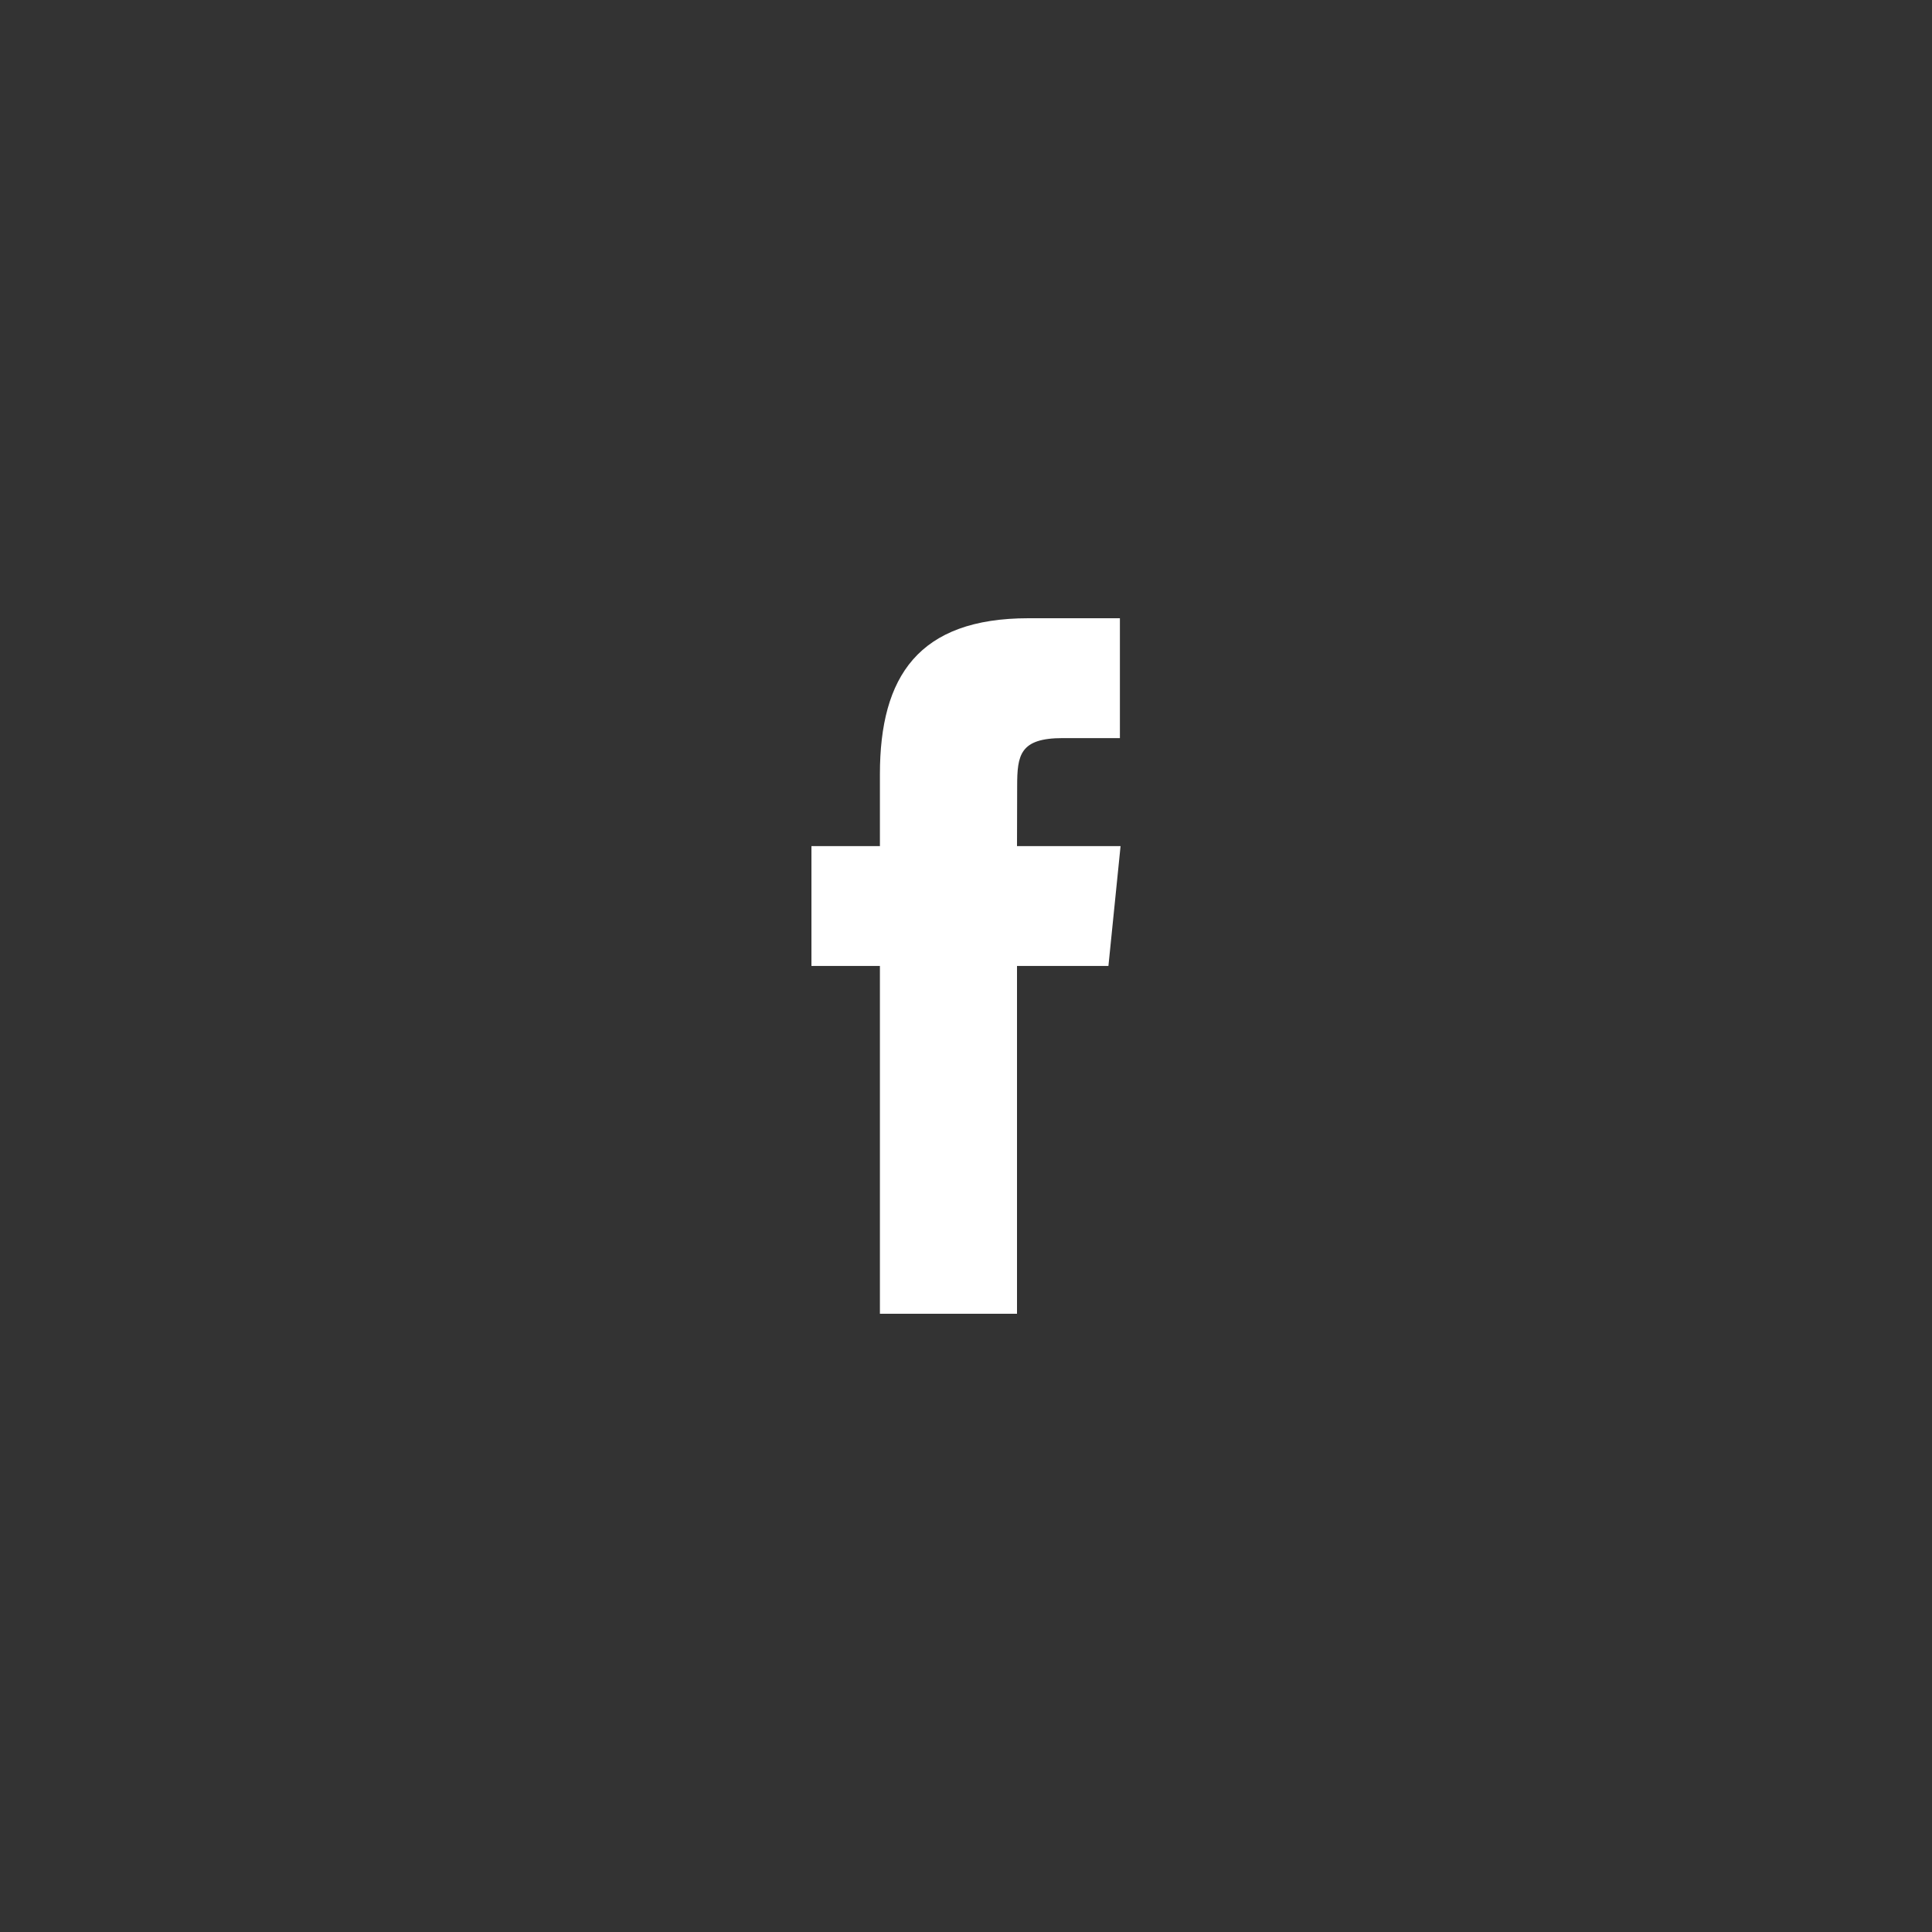 <svg width="50" height="50" viewBox="0 0 50 50" fill="none" xmlns="http://www.w3.org/2000/svg">
<rect x="0" y="0" width="50" height="50" fill="#333333" stroke="none"/>
<path fill-rule="evenodd" clip-rule="evenodd" d="M26.32 34V24.999H28.686L29 21.897H26.32L26.324 20.345C26.324 19.536 26.397 19.102 27.504 19.102H28.983V16H26.616C23.773 16 22.772 17.505 22.772 20.035V21.898H21V24.999H22.772V34H26.32Z" fill="white"/>
</svg>
